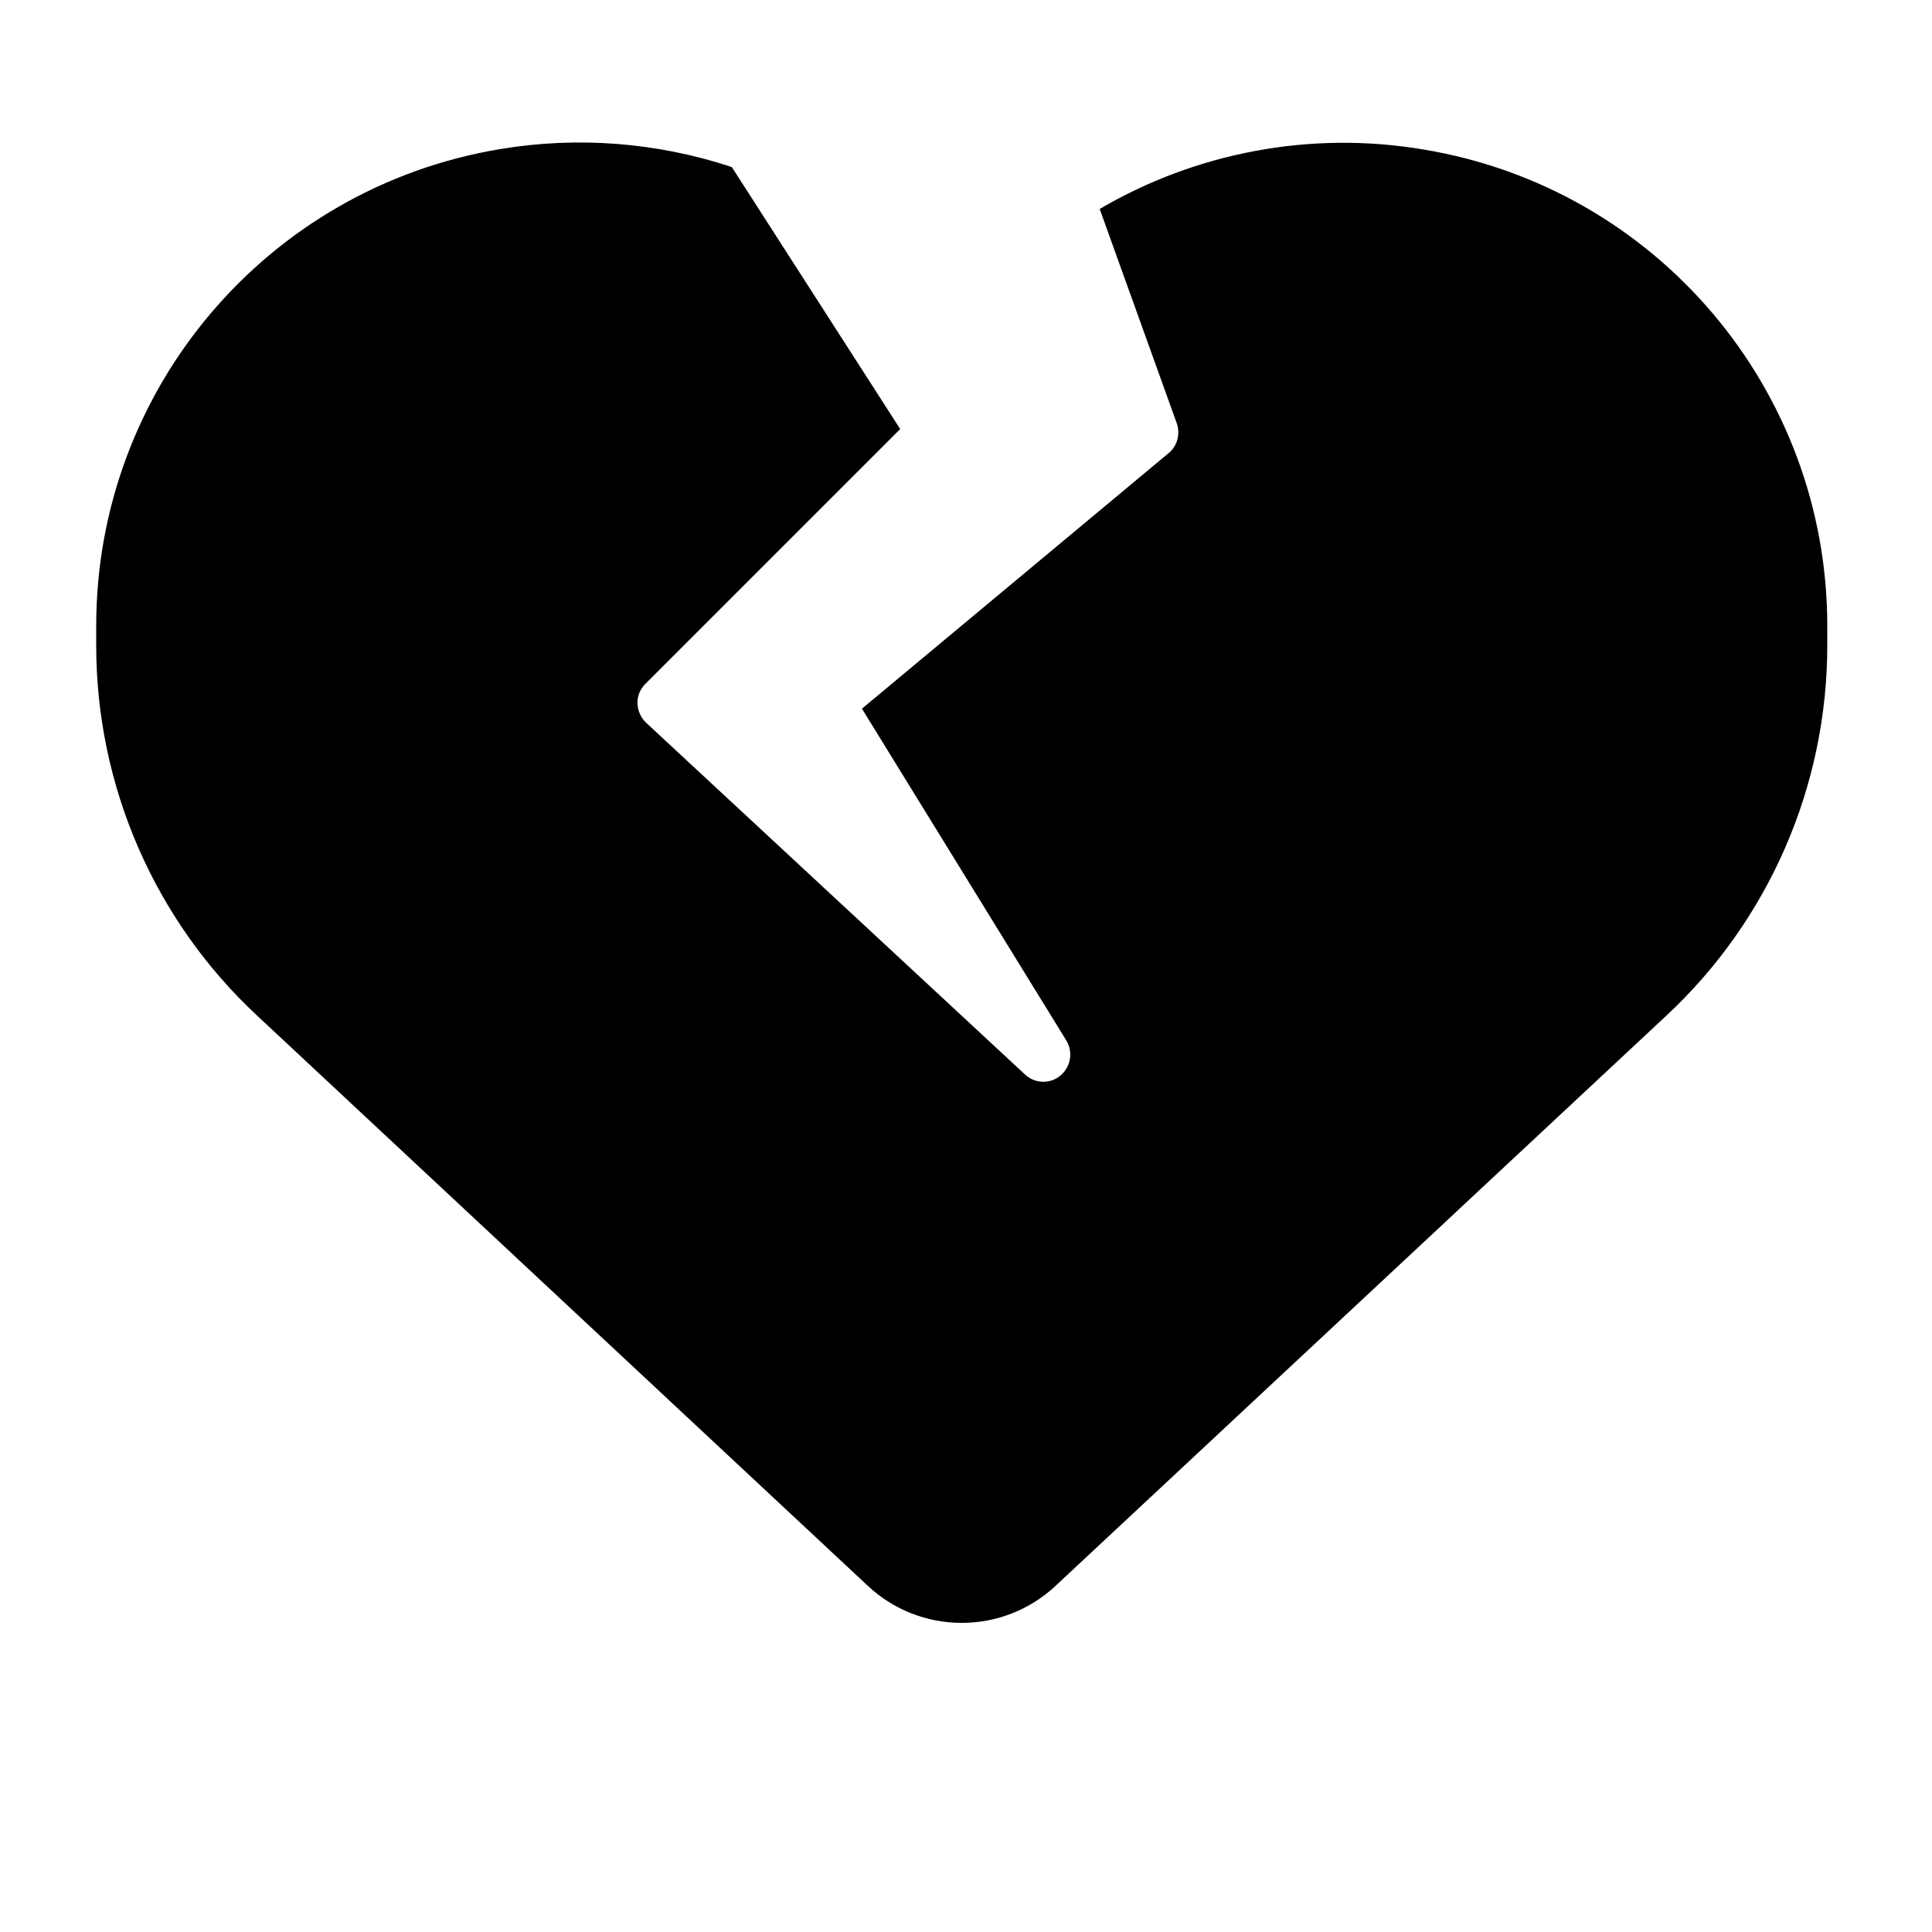 <svg xmlns="http://www.w3.org/2000/svg" xmlns:xlink="http://www.w3.org/1999/xlink" width="150" zoomAndPan="magnify" viewBox="0 0 112.5 112.5" height="150" preserveAspectRatio="xMidYMid meet" version="1.2"><defs><clipPath id="396b555ea7"><path d="M 5.602 8 L 106.402 8 L 106.402 95 L 5.602 95 Z M 5.602 8 "/></clipPath></defs><g id="e473f2afa3"><g clip-rule="nonzero" clip-path="url(#396b555ea7)"><path style=" stroke:none;fill-rule:nonzero;fill:#000000;fill-opacity:1;" d="M 29.109 8.684 C 33.695 7.914 38.32 8.309 42.613 9.727 L 52.418 24.984 L 37.574 39.828 C 37.277 40.125 37.102 40.539 37.121 40.969 C 37.141 41.402 37.316 41.797 37.633 42.094 L 59.684 62.566 C 60.254 63.102 61.141 63.141 61.75 62.629 C 62.359 62.117 62.5 61.25 62.086 60.578 L 50.191 41.266 L 68.051 26.383 C 68.562 25.969 68.738 25.258 68.523 24.648 L 64.035 12.168 C 69.645 8.879 76.32 7.598 82.875 8.703 C 96.461 10.945 106.402 22.68 106.402 36.441 L 106.402 37.586 C 106.402 45.754 103.016 53.57 97.031 59.141 L 61.453 92.355 C 59.977 93.734 58.027 94.5 56 94.5 C 53.973 94.5 52.023 93.734 50.547 92.355 L 14.973 59.141 C 8.988 53.57 5.602 45.754 5.602 37.586 L 5.602 36.441 C 5.602 22.68 15.543 10.945 29.109 8.684 Z M 29.109 8.684 "/></g></g></svg>